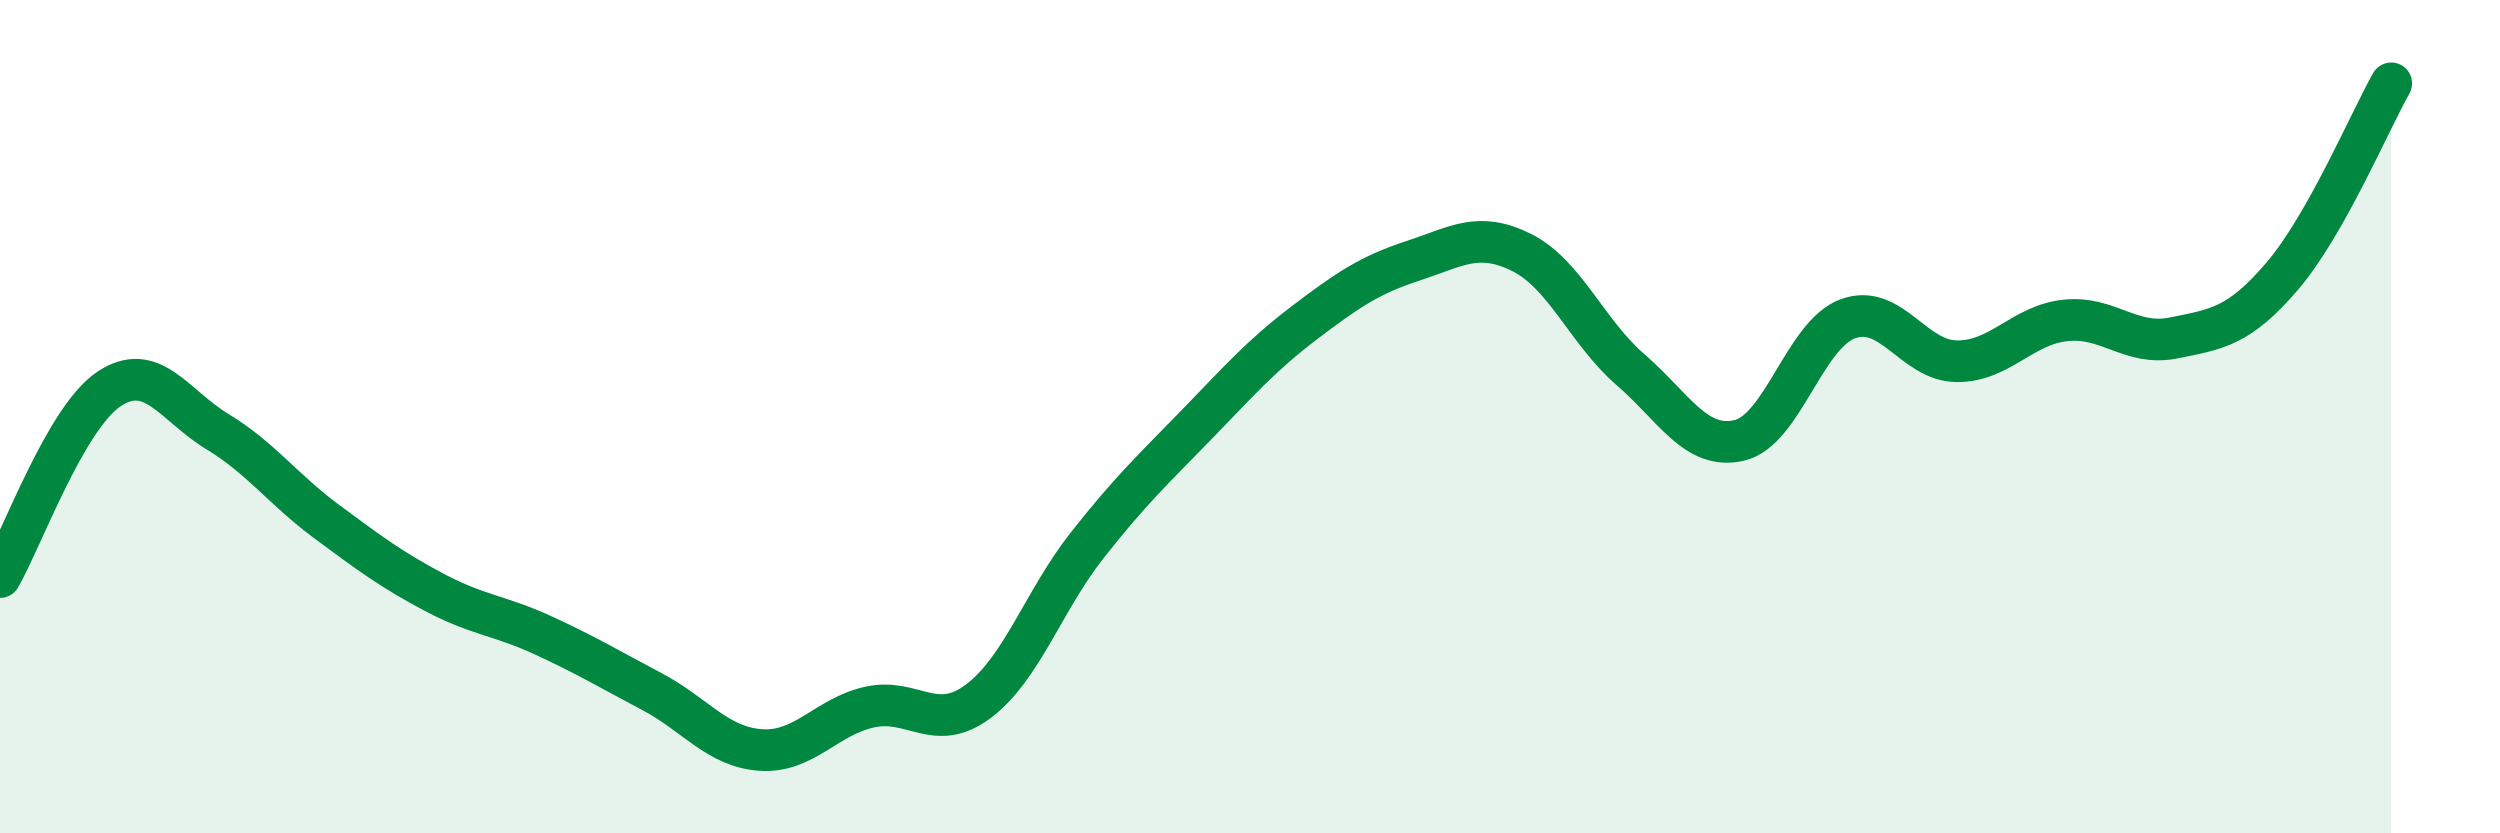 
    <svg width="60" height="20" viewBox="0 0 60 20" xmlns="http://www.w3.org/2000/svg">
      <path
        d="M 0,13.85 C 0.52,12.95 1.57,10.04 2.61,9.34 C 3.65,8.64 4.18,9.73 5.22,10.36 C 6.26,10.99 6.79,11.74 7.83,12.51 C 8.87,13.28 9.39,13.67 10.43,14.22 C 11.47,14.77 12,14.77 13.04,15.25 C 14.08,15.73 14.61,16.05 15.65,16.6 C 16.69,17.15 17.22,17.93 18.26,18 C 19.3,18.07 19.83,17.2 20.87,16.97 C 21.91,16.74 22.44,17.61 23.48,16.83 C 24.52,16.05 25.05,14.41 26.09,13.09 C 27.13,11.77 27.66,11.28 28.7,10.21 C 29.74,9.14 30.26,8.54 31.3,7.75 C 32.34,6.96 32.87,6.6 33.91,6.26 C 34.95,5.92 35.48,5.54 36.52,6.06 C 37.56,6.58 38.09,7.97 39.13,8.87 C 40.17,9.77 40.7,10.81 41.74,10.57 C 42.78,10.33 43.31,8.03 44.35,7.65 C 45.39,7.27 45.92,8.66 46.96,8.67 C 48,8.68 48.53,7.8 49.57,7.69 C 50.61,7.58 51.13,8.32 52.17,8.11 C 53.21,7.9 53.74,7.84 54.78,6.62 C 55.82,5.4 56.87,2.92 57.39,2L57.39 20L0 20Z"
        fill="#008740"
        opacity="0.1"
        stroke-linecap="round"
        stroke-linejoin="round"
      />
      <path
        d="M 0,13.85 C 0.52,12.95 1.57,10.04 2.61,9.34 C 3.65,8.64 4.18,9.73 5.22,10.36 C 6.26,10.99 6.79,11.74 7.83,12.51 C 8.87,13.28 9.39,13.67 10.43,14.22 C 11.47,14.77 12,14.77 13.04,15.25 C 14.08,15.73 14.61,16.05 15.65,16.6 C 16.69,17.15 17.22,17.93 18.26,18 C 19.3,18.07 19.83,17.2 20.87,16.97 C 21.91,16.74 22.44,17.61 23.48,16.83 C 24.52,16.05 25.05,14.41 26.09,13.09 C 27.13,11.77 27.66,11.28 28.7,10.21 C 29.74,9.14 30.26,8.54 31.3,7.75 C 32.34,6.96 32.87,6.6 33.91,6.26 C 34.95,5.92 35.48,5.54 36.52,6.06 C 37.56,6.58 38.09,7.97 39.13,8.87 C 40.17,9.77 40.7,10.81 41.74,10.57 C 42.78,10.33 43.31,8.03 44.35,7.65 C 45.39,7.27 45.92,8.66 46.96,8.67 C 48,8.68 48.53,7.8 49.57,7.69 C 50.61,7.58 51.13,8.32 52.17,8.11 C 53.21,7.9 53.74,7.84 54.78,6.62 C 55.82,5.4 56.87,2.92 57.39,2"
        stroke="#008740"
        stroke-width="1"
        fill="none"
        stroke-linecap="round"
        stroke-linejoin="round"
      />
    </svg>
  